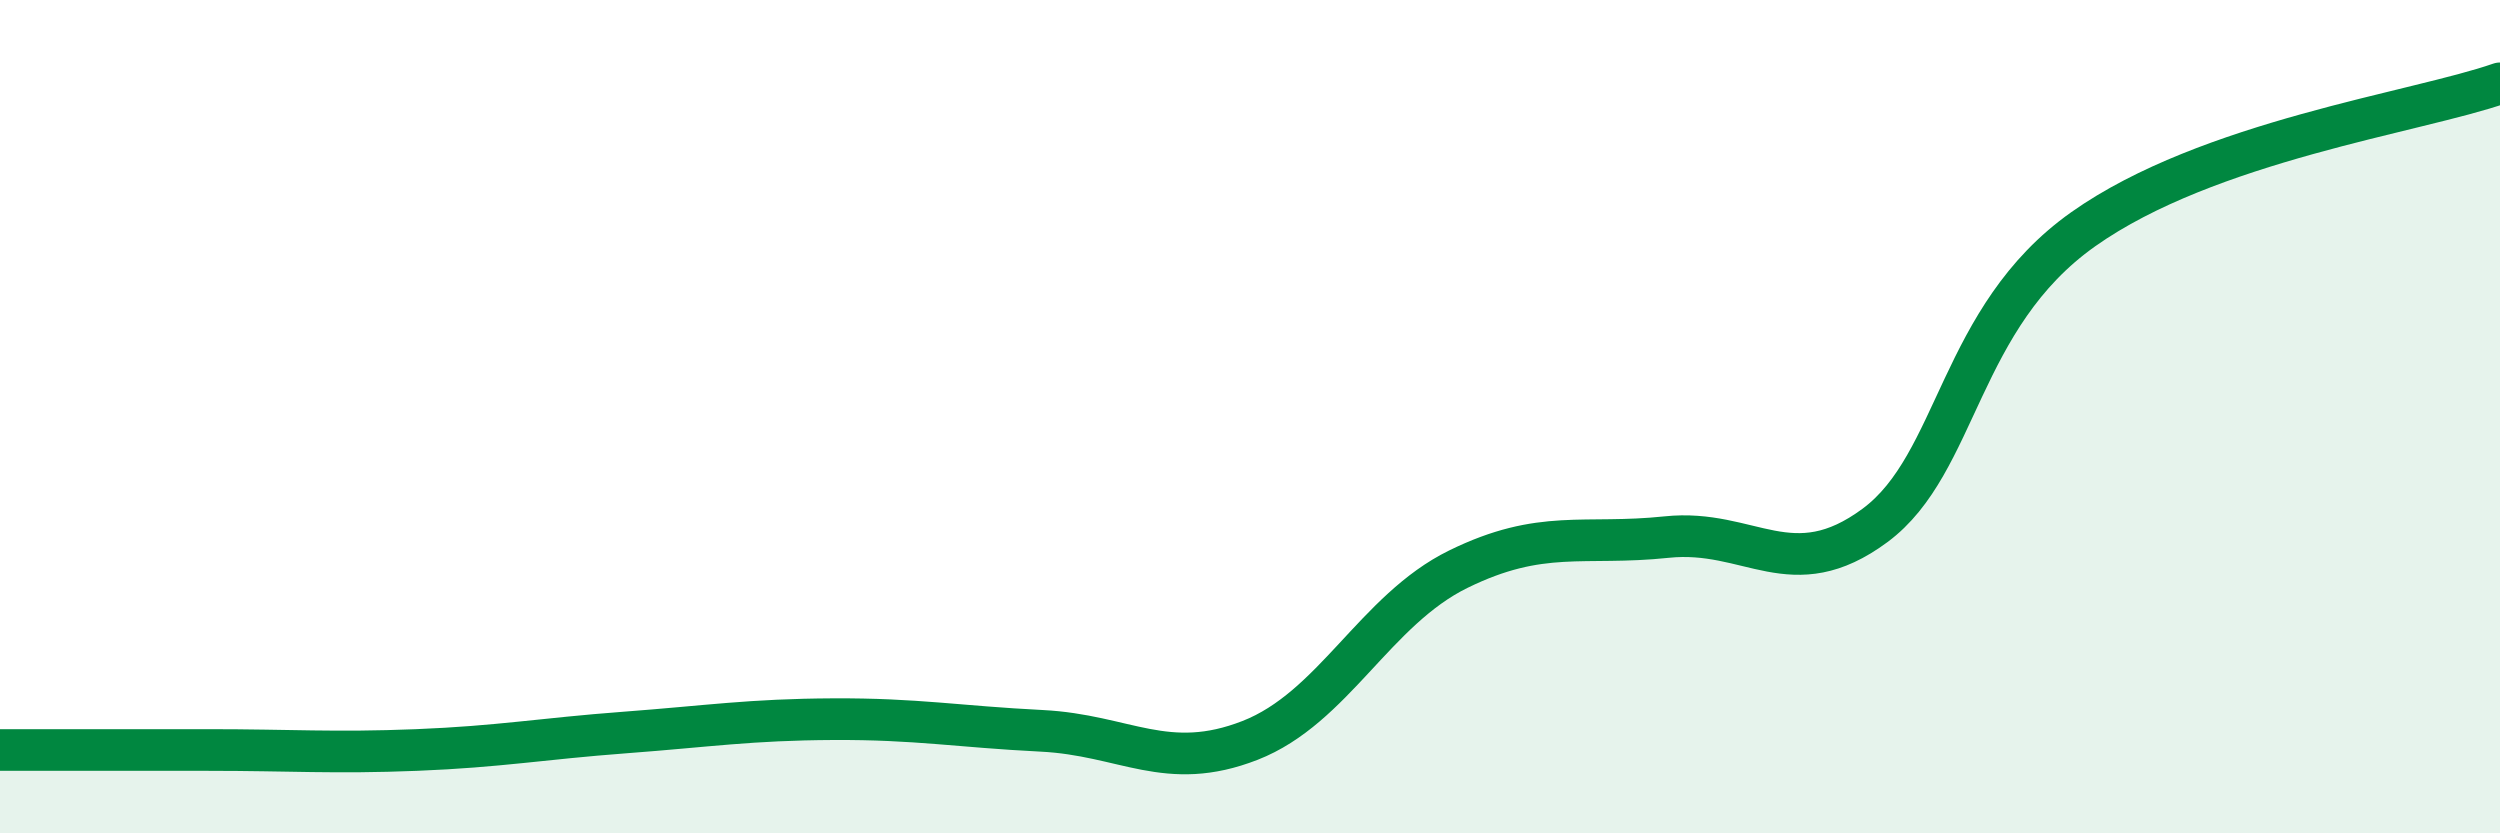 
    <svg width="60" height="20" viewBox="0 0 60 20" xmlns="http://www.w3.org/2000/svg">
      <path
        d="M 0,18 C 1,18 3,18 5,18 C 7,18 8,18.08 10,18 C 12,17.92 13,17.73 15,17.58 C 17,17.43 18,17.27 20,17.26 C 22,17.25 23,17.44 25,17.54 C 27,17.64 28,18.55 30,17.77 C 32,16.99 33,14.64 35,13.66 C 37,12.68 38,13.1 40,12.89 C 42,12.68 43,14.09 45,12.61 C 47,11.13 47,7.62 50,5.5 C 53,3.38 58,2.7 60,2L60 20L0 20Z"
        fill="#008740"
        opacity="0.1"
        stroke-linecap="round"
        stroke-linejoin="round"
      />
      <path
        d="M 0,18 C 1,18 3,18 5,18 C 7,18 8,18.08 10,18 C 12,17.92 13,17.73 15,17.58 C 17,17.43 18,17.27 20,17.26 C 22,17.25 23,17.44 25,17.54 C 27,17.64 28,18.55 30,17.77 C 32,16.99 33,14.64 35,13.66 C 37,12.68 38,13.1 40,12.89 C 42,12.68 43,14.09 45,12.61 C 47,11.13 47,7.62 50,5.5 C 53,3.38 58,2.7 60,2"
        stroke="#008740"
        stroke-width="1"
        fill="none"
        stroke-linecap="round"
        stroke-linejoin="round"
      />
    </svg>
  